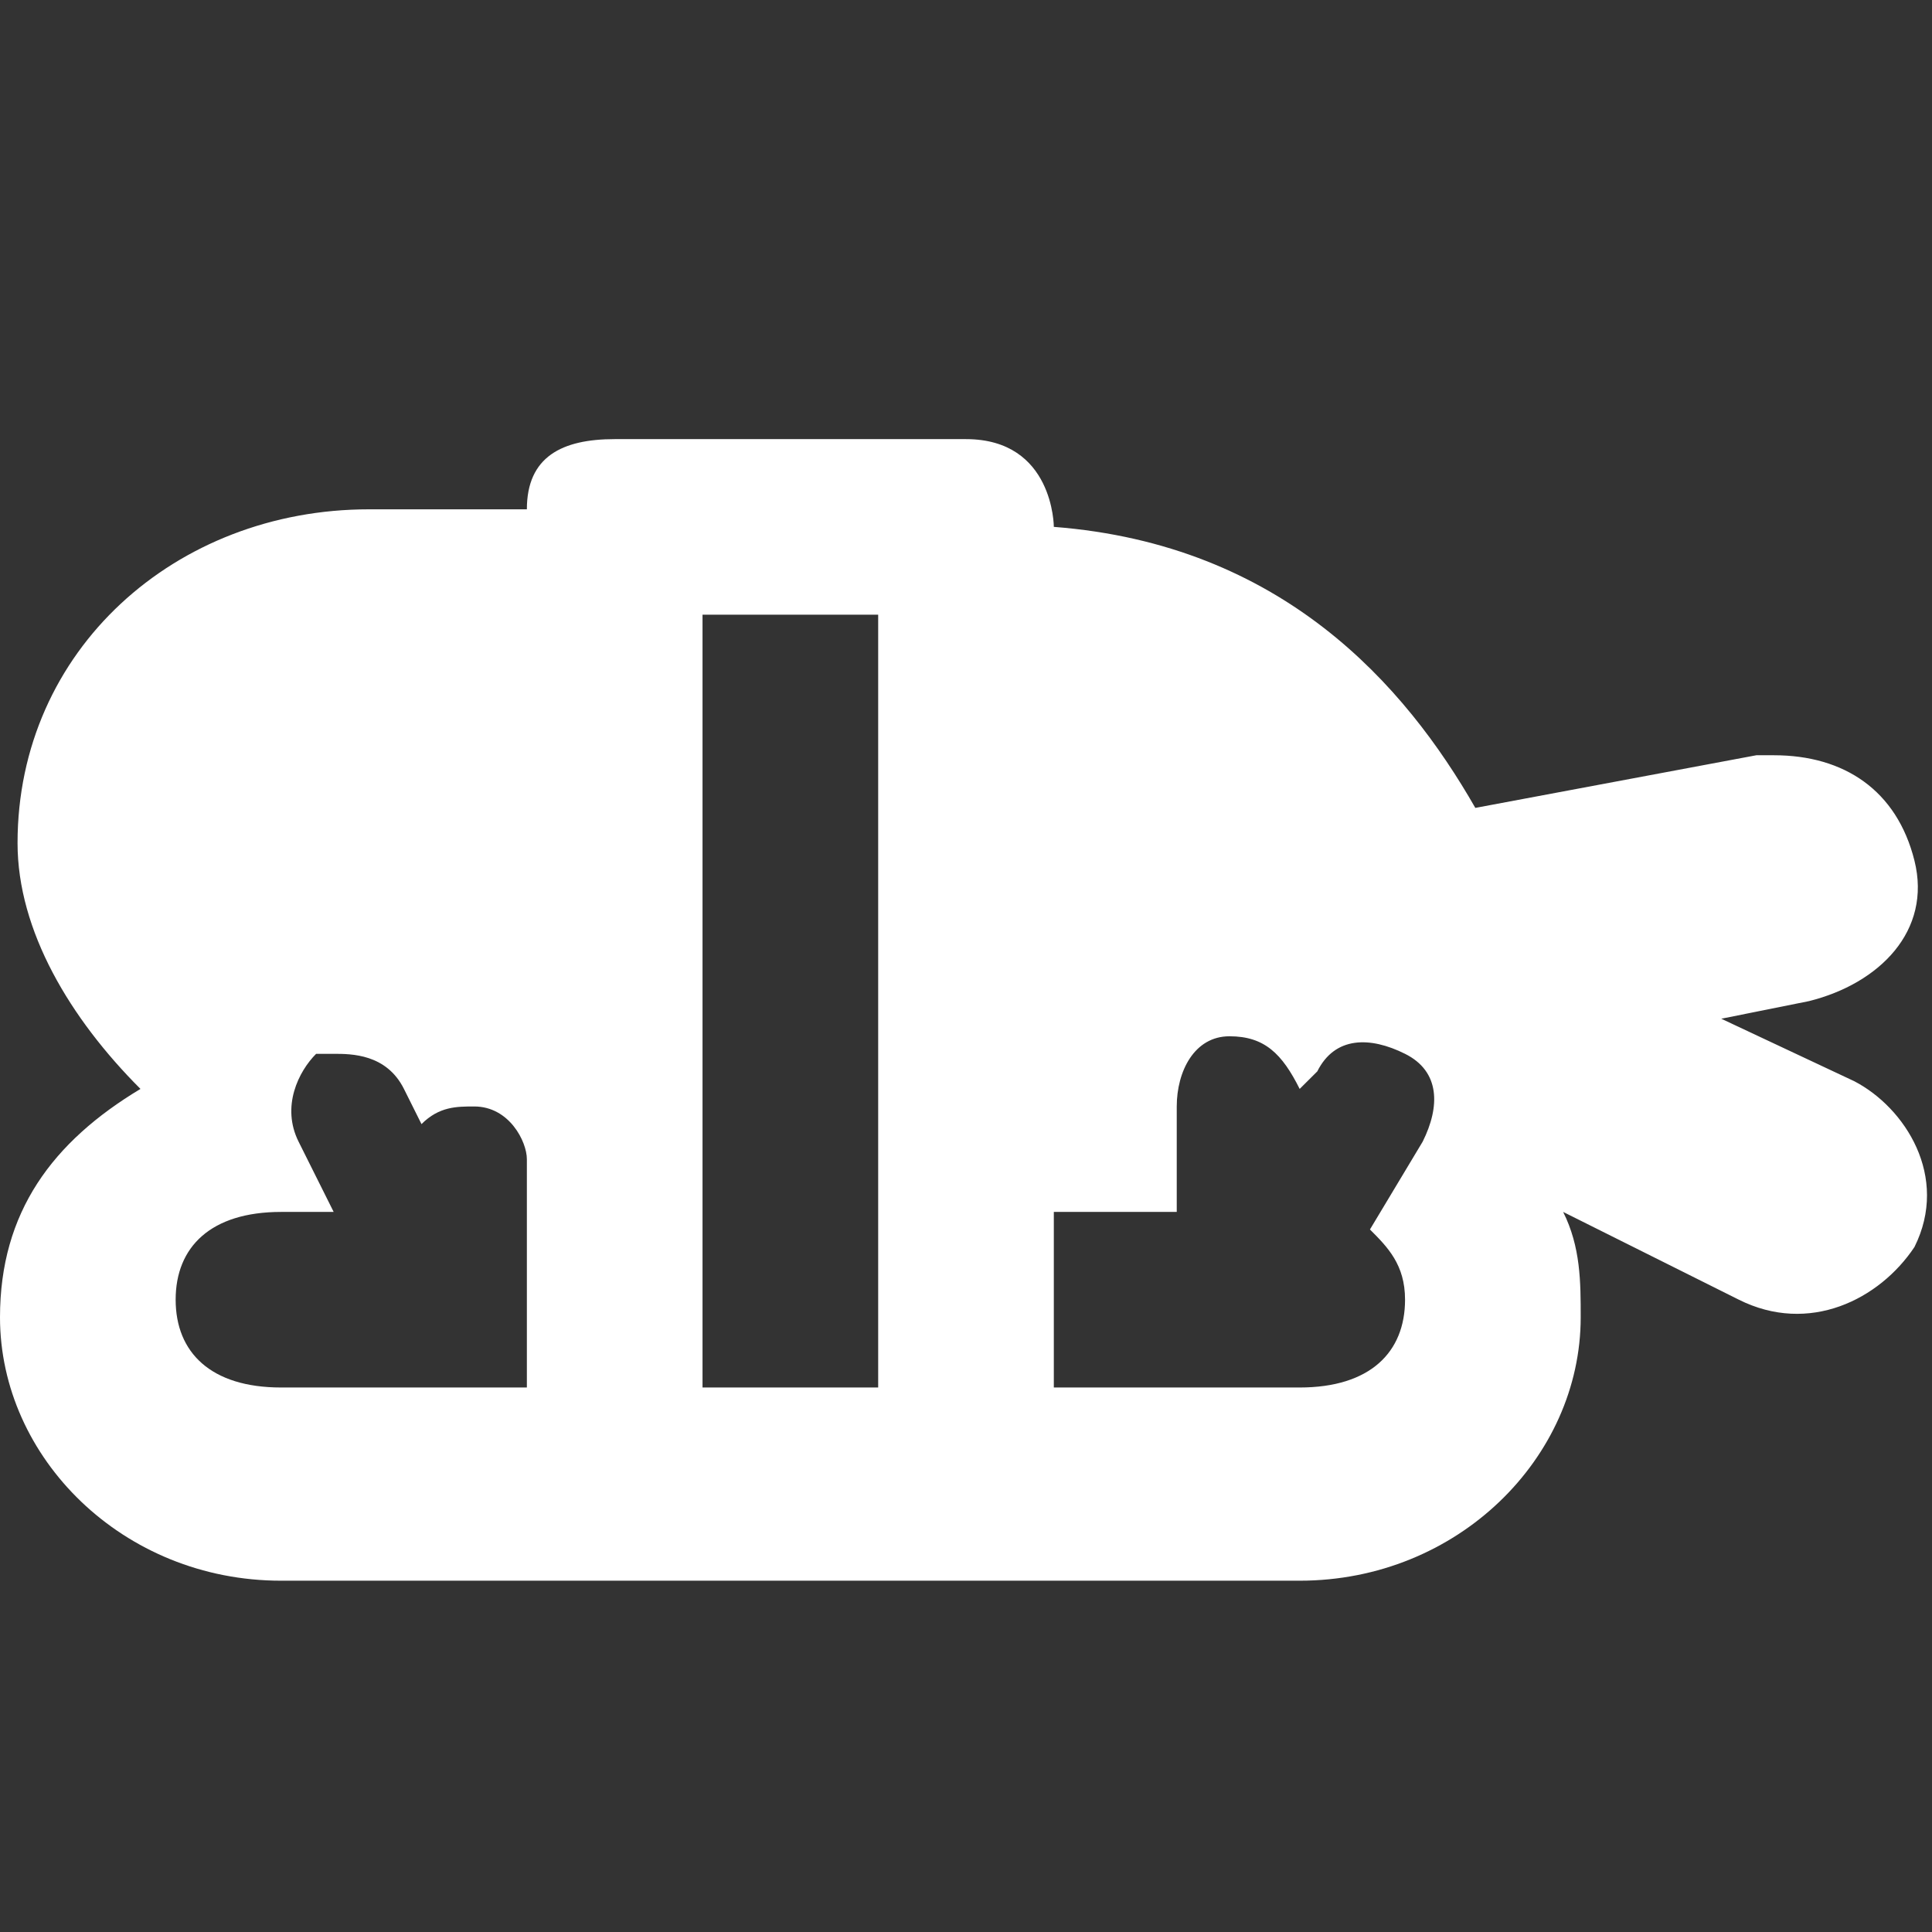 <svg width="24" height="24" viewBox="0 0 24 24" fill="none" xmlns="http://www.w3.org/2000/svg">
<rect x="0" y="0" width="24" height="24" fill="#333333" stroke="none"/>
<path d="M7.636 5.455C6.982 5.455 6.545 5.673 6.545 6.327H4.582C2.182 6.327 0.218 8.073 0.218 10.473C0.218 11.564 0.873 12.655 1.745 13.527C0.655 14.182 0 15.055 0 16.364C0 18.109 1.527 19.636 3.491 19.636H16.145C18.109 19.636 19.636 18.109 19.636 16.364C19.636 15.927 19.636 15.491 19.418 15.055L21.6 16.145C22.473 16.582 23.346 16.145 23.782 15.491C24.218 14.618 23.666 13.759 23.034 13.431L21.382 12.655L22.473 12.436C23.346 12.218 24 11.564 23.782 10.691C23.564 9.818 22.909 9.382 22.036 9.382H21.818L18.327 10.036C17.454 8.509 15.927 6.764 13.091 6.545C13.091 6.545 13.091 5.455 12 5.455H7.636ZM8.727 7.636H10.909V17.236H8.727V7.636ZM15.273 12.873C15.709 12.873 15.927 13.091 16.145 13.527L16.364 13.309C16.582 12.873 17.018 12.873 17.454 13.091C17.891 13.309 17.891 13.745 17.673 14.182L17.018 15.273C17.236 15.491 17.454 15.709 17.454 16.145C17.454 16.8 17.018 17.236 16.145 17.236H13.091V15.055H14.618V13.745C14.618 13.309 14.836 12.873 15.273 12.873ZM4.145 13.091C4.364 13.091 4.8 13.091 5.018 13.527L5.236 13.964C5.455 13.745 5.673 13.745 5.891 13.745C6.327 13.745 6.545 14.182 6.545 14.4V17.236H3.491C2.618 17.236 2.182 16.8 2.182 16.145C2.182 15.491 2.618 15.055 3.491 15.055H4.145L3.709 14.182C3.491 13.745 3.709 13.309 3.927 13.091H4.145Z" fill="white"/>
</svg>
